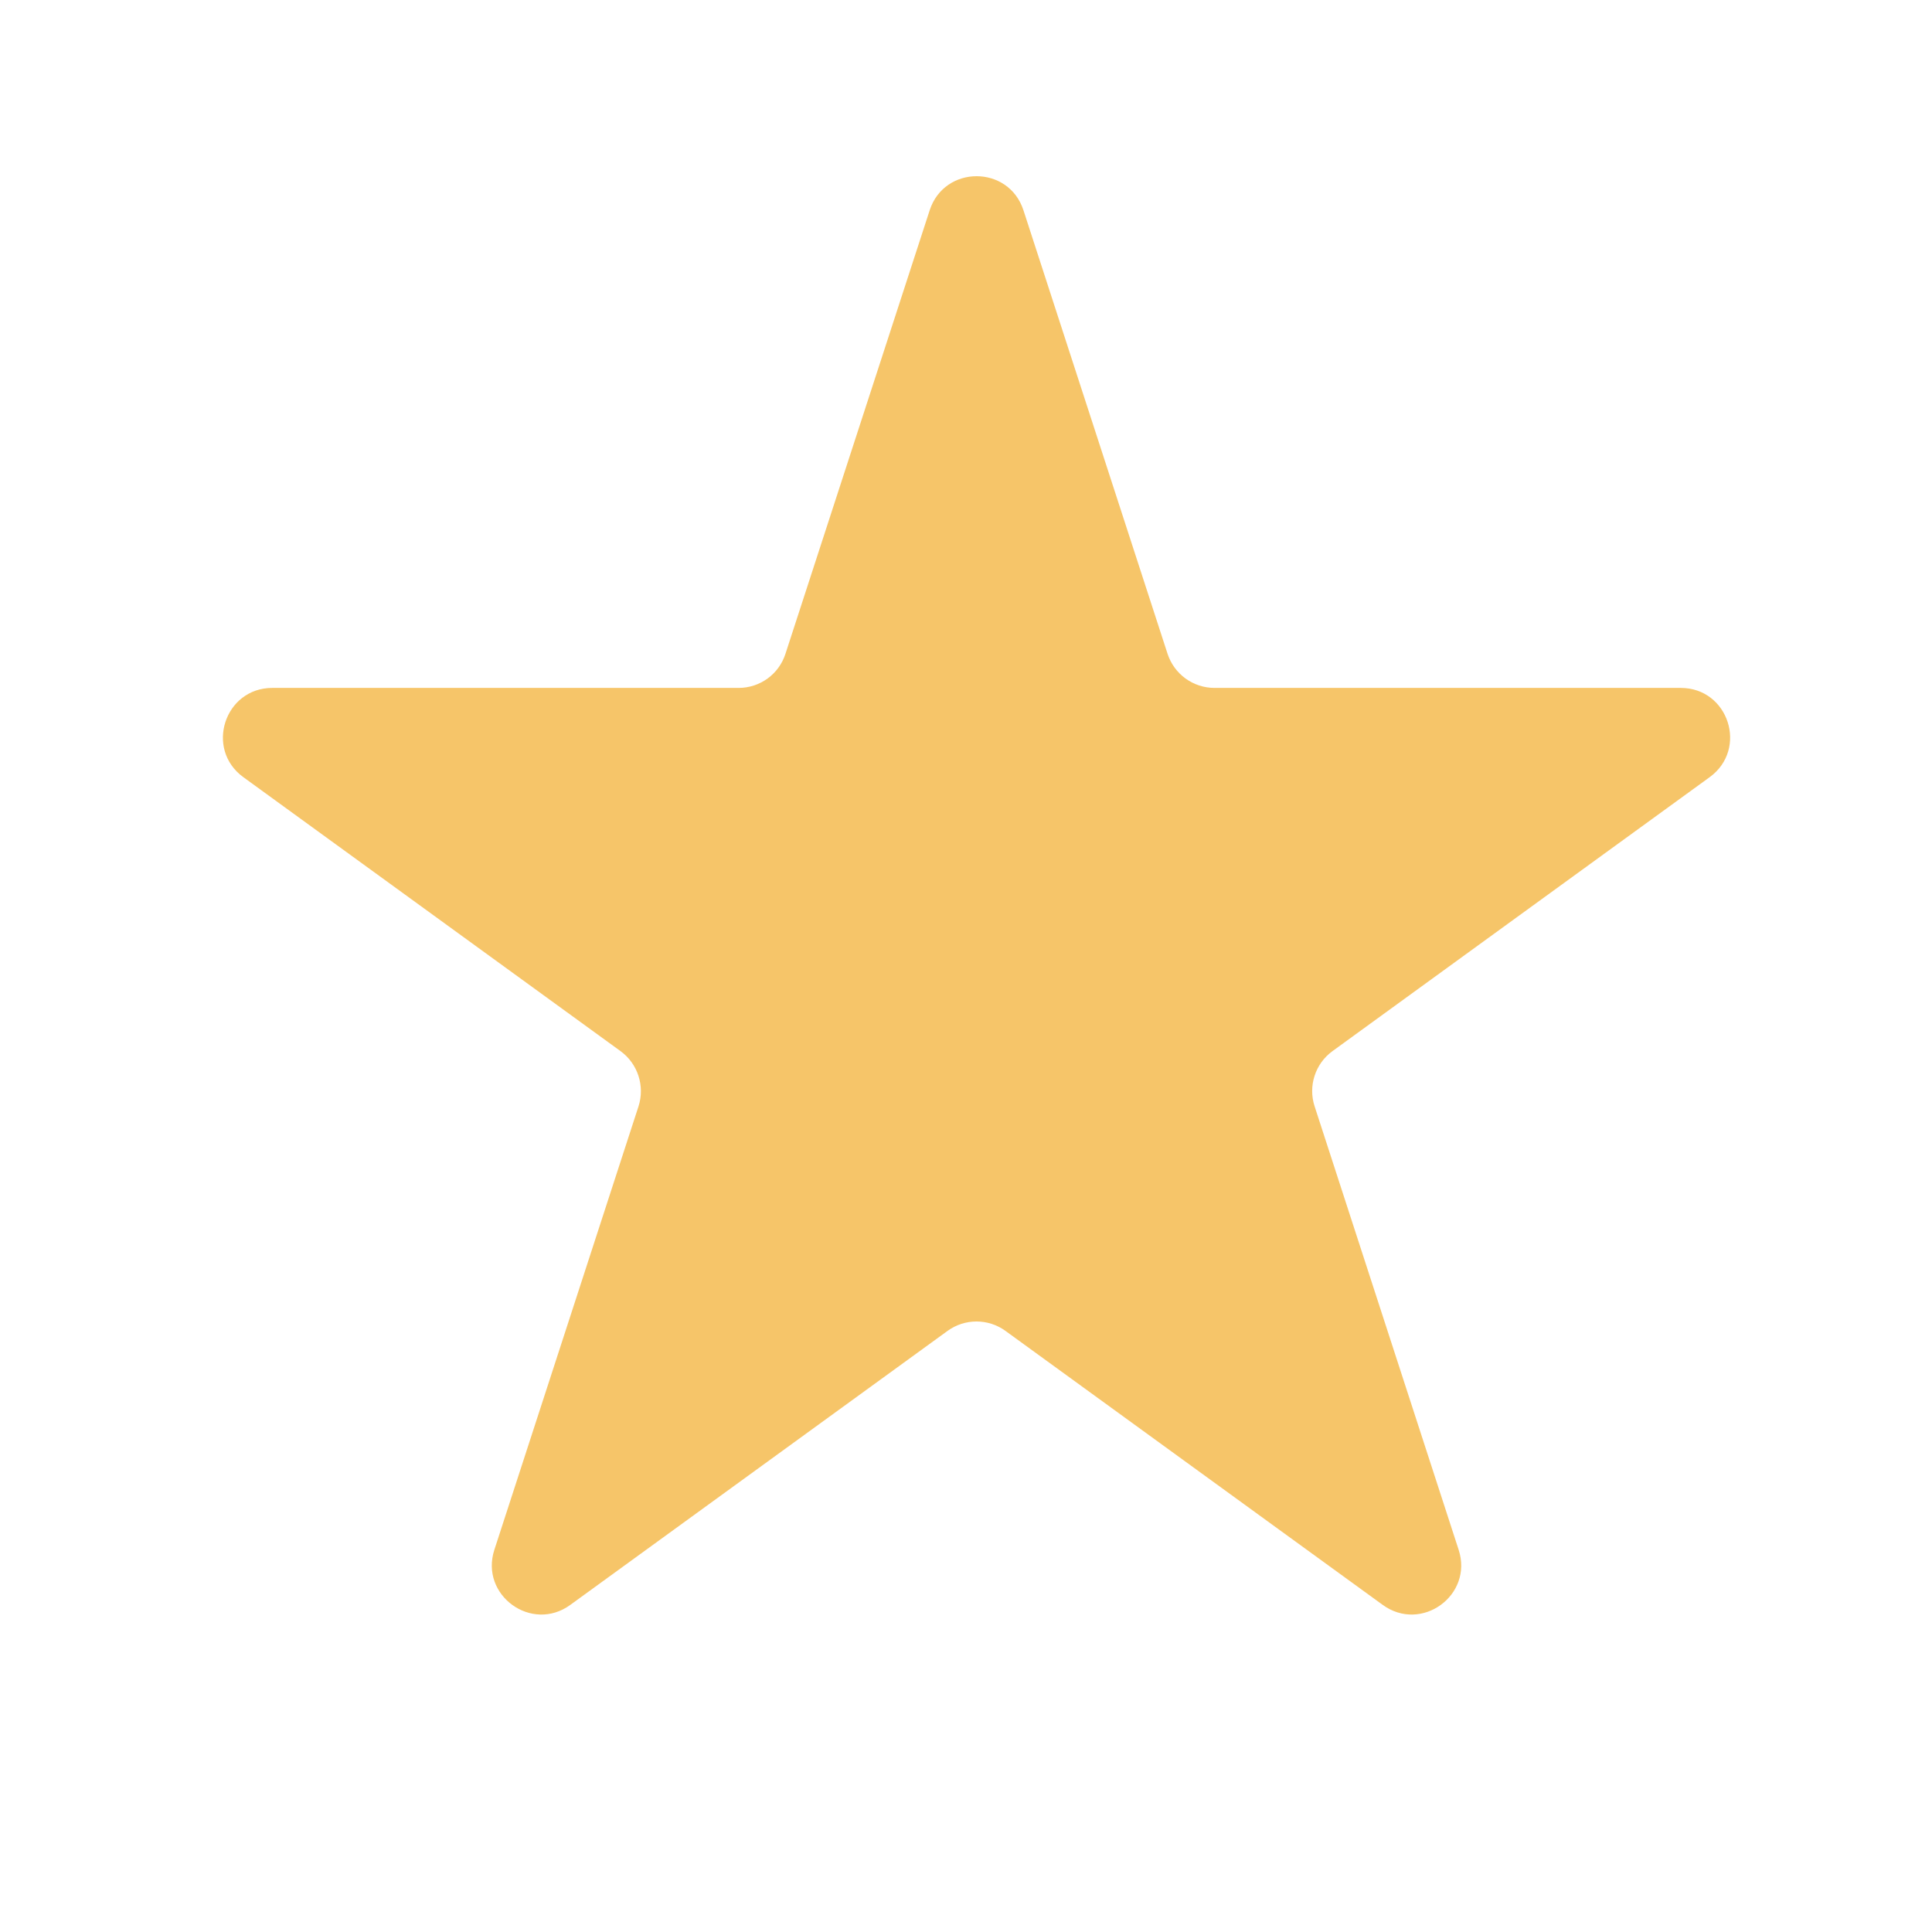 <svg width="16" height="16" viewBox="0 0 16 16" fill="none" xmlns="http://www.w3.org/2000/svg">
<path d="M7.699 1.742C7.821 1.365 8.354 1.365 8.476 1.742L9.669 5.414C9.724 5.583 9.881 5.697 10.058 5.697H13.919C14.315 5.697 14.479 6.203 14.159 6.436L11.035 8.705C10.892 8.809 10.832 8.994 10.887 9.162L12.08 12.835C12.202 13.211 11.772 13.524 11.451 13.291L8.327 11.022C8.184 10.918 7.99 10.918 7.847 11.022L4.723 13.291C4.403 13.524 3.972 13.211 4.094 12.835L5.288 9.162C5.342 8.994 5.282 8.809 5.139 8.705L2.015 6.436C1.695 6.203 1.86 5.697 2.255 5.697H6.117C6.294 5.697 6.451 5.583 6.505 5.414L7.699 1.742Z" fill="#F6C569"/>
</svg>
